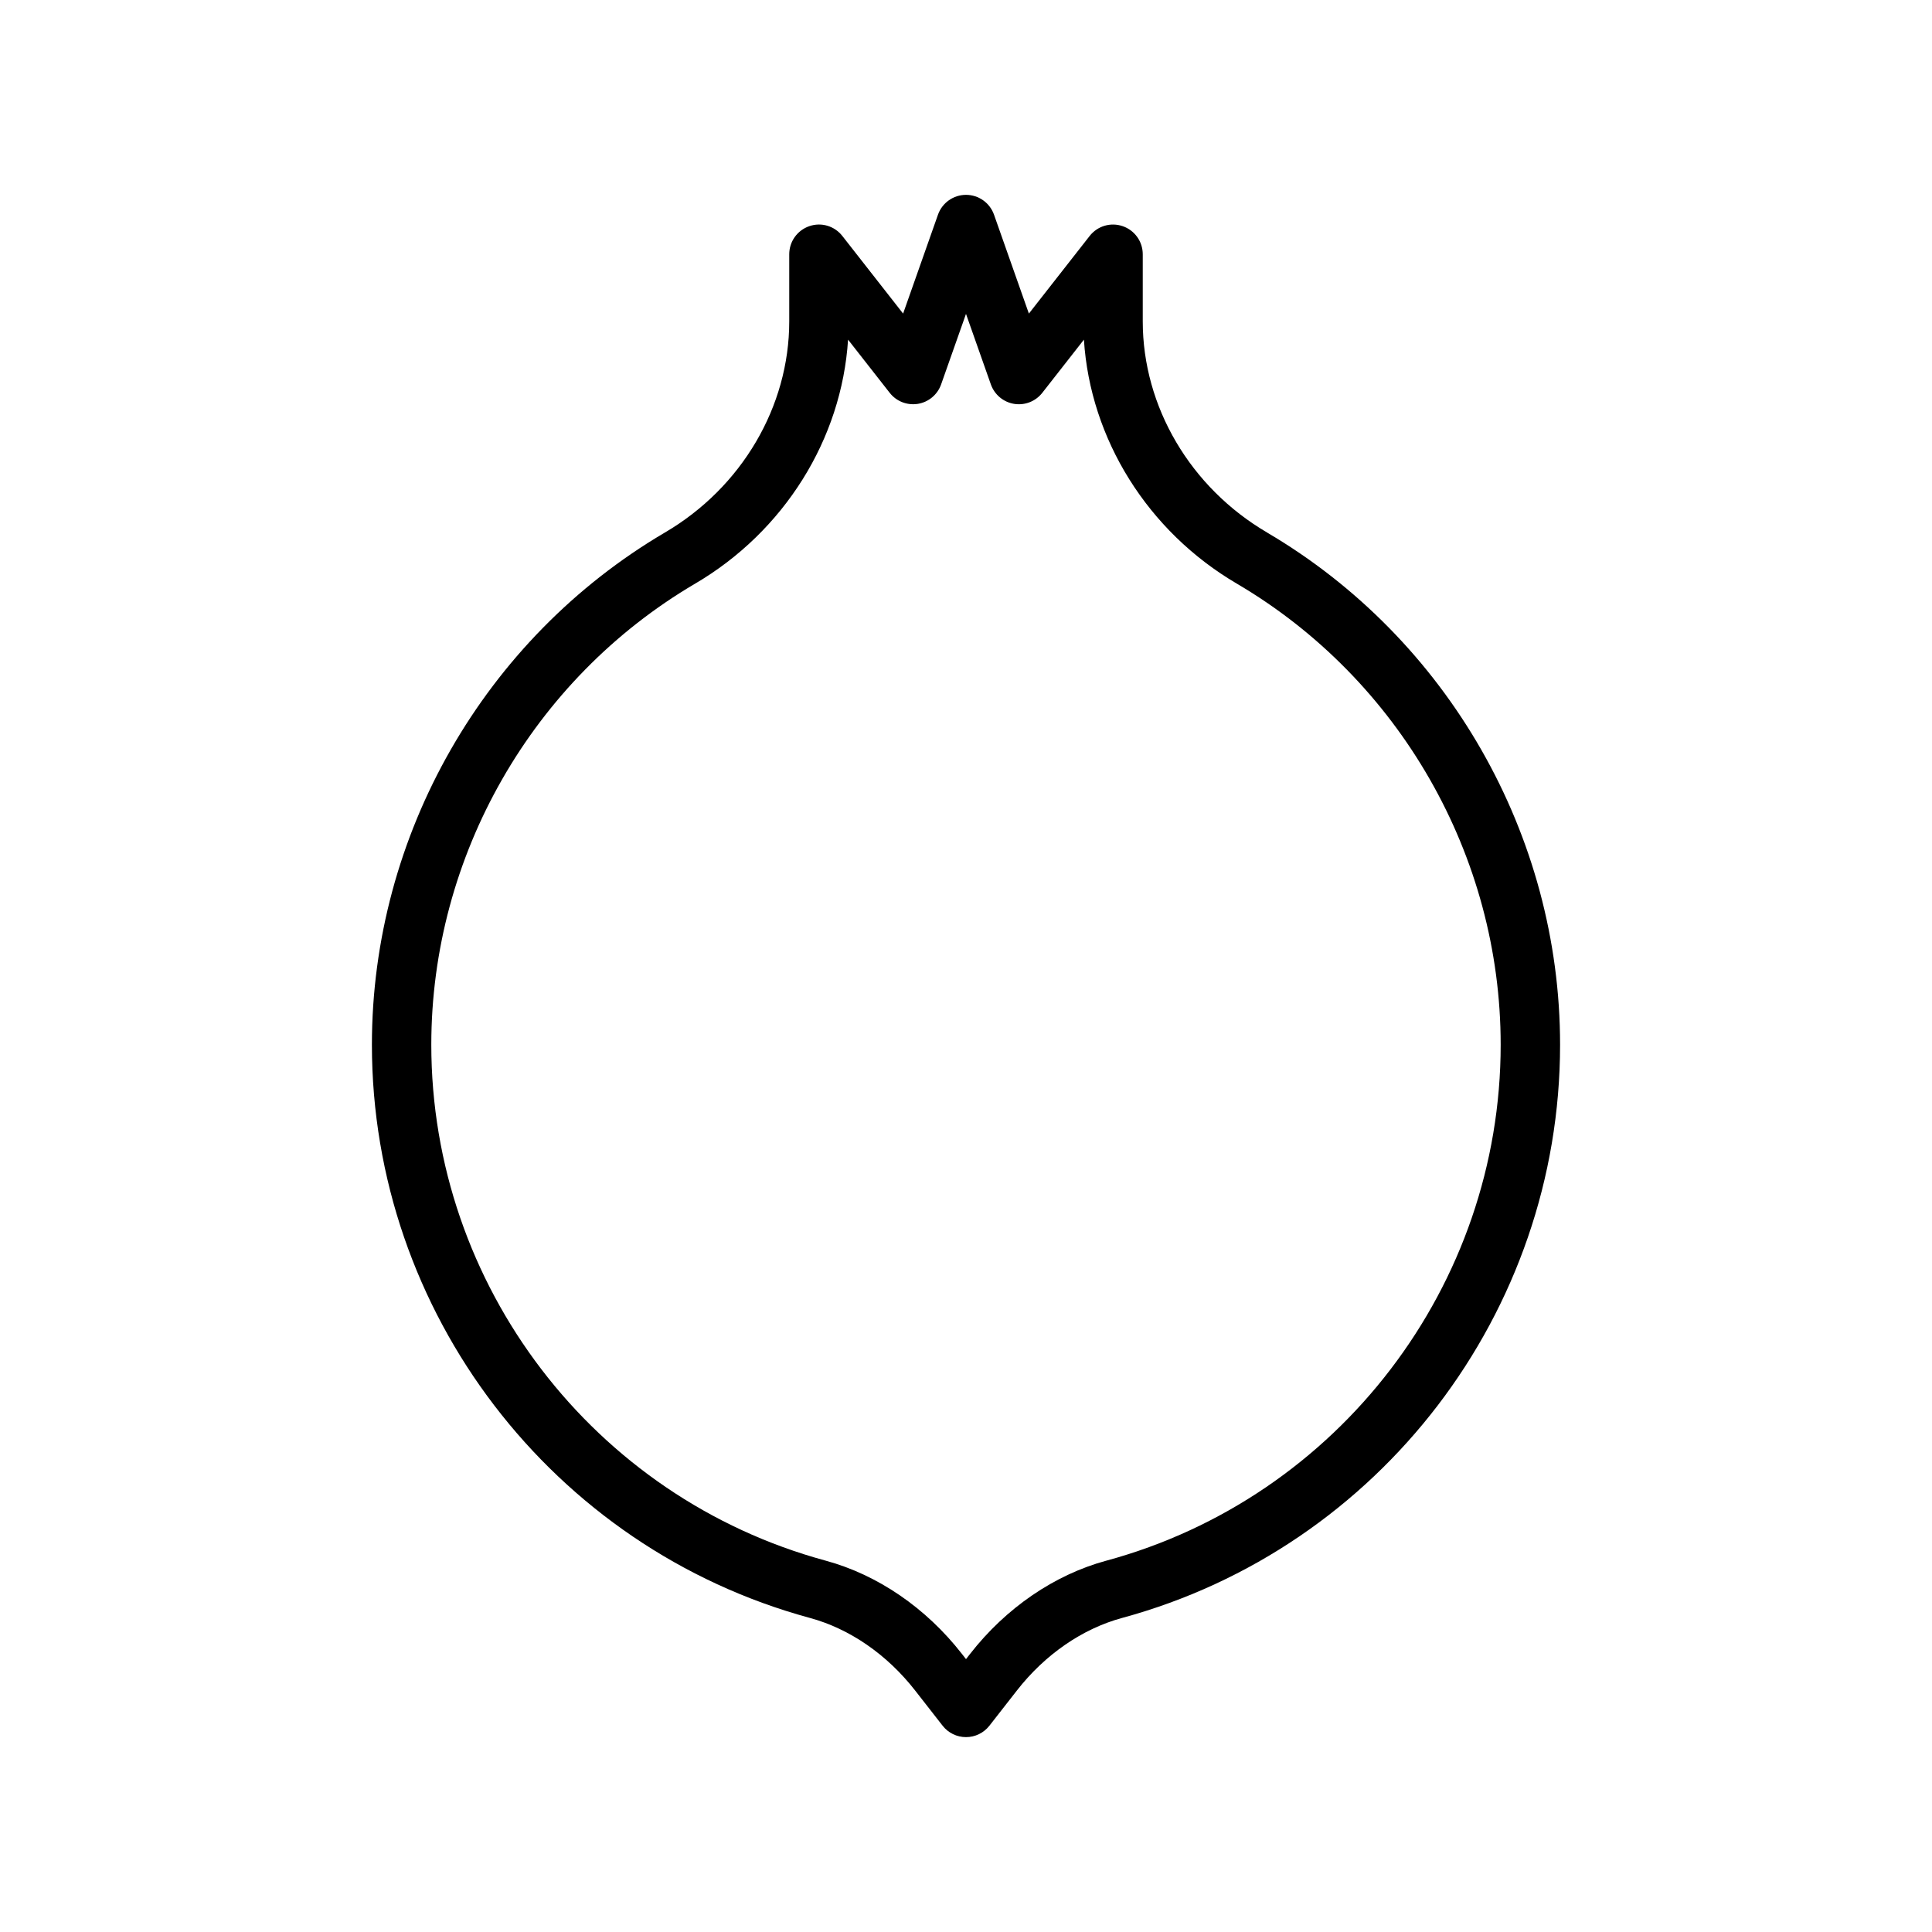 <?xml version="1.0" encoding="UTF-8"?>
<!-- Uploaded to: ICON Repo, www.svgrepo.com, Generator: ICON Repo Mixer Tools -->
<svg fill="#000000" width="800px" height="800px" version="1.1" viewBox="144 144 512 512" xmlns="http://www.w3.org/2000/svg">
 <path d="m479.79 285.12c-20.324-11.906-32.949-33.348-32.949-55.949v-17.789c0-3.359-2.129-6.348-5.305-7.441-3.184-1.102-6.688-0.062-8.766 2.59l-16.105 20.57-9.242-26.211c-1.113-3.148-4.086-5.254-7.422-5.254s-6.312 2.106-7.426 5.254l-9.242 26.211-16.105-20.57c-2.074-2.652-5.59-3.703-8.766-2.59-3.176 1.094-5.305 4.082-5.305 7.441v17.789c0 22.602-12.621 44.043-32.957 55.957-47.891 28.164-77.641 80.176-77.641 135.73 0 70.879 47.738 133.35 116.1 151.92 10.516 2.856 20.41 9.684 27.852 19.215l7.289 9.336c1.488 1.91 3.781 3.027 6.203 3.027s4.711-1.117 6.203-3.027l7.289-9.336c7.441-9.531 17.336-16.359 27.852-19.215 68.355-18.566 116.09-81.039 116.09-151.92 0-55.551-29.75-107.56-77.648-135.73zm-42.566 272.46c-13.785 3.738-26.621 12.52-36.141 24.719l-1.082 1.387-1.082-1.387c-9.516-12.199-22.355-20.98-36.141-24.719-61.508-16.715-104.48-72.938-104.48-136.73 0-49.996 26.777-96.805 69.871-122.15 23.676-13.875 38.898-38.34 40.574-64.691l11.039 14.098c1.777 2.266 4.606 3.371 7.473 2.918 2.836-0.465 5.188-2.441 6.148-5.152l6.594-18.688 6.59 18.691c0.961 2.711 3.312 4.684 6.148 5.152 2.852 0.461 5.695-0.652 7.473-2.918l11.039-14.098c1.676 26.348 16.898 50.816 40.566 64.684 43.102 25.352 69.879 72.16 69.879 122.16 0 63.789-42.965 120.01-104.47 136.73z"/>
</svg>